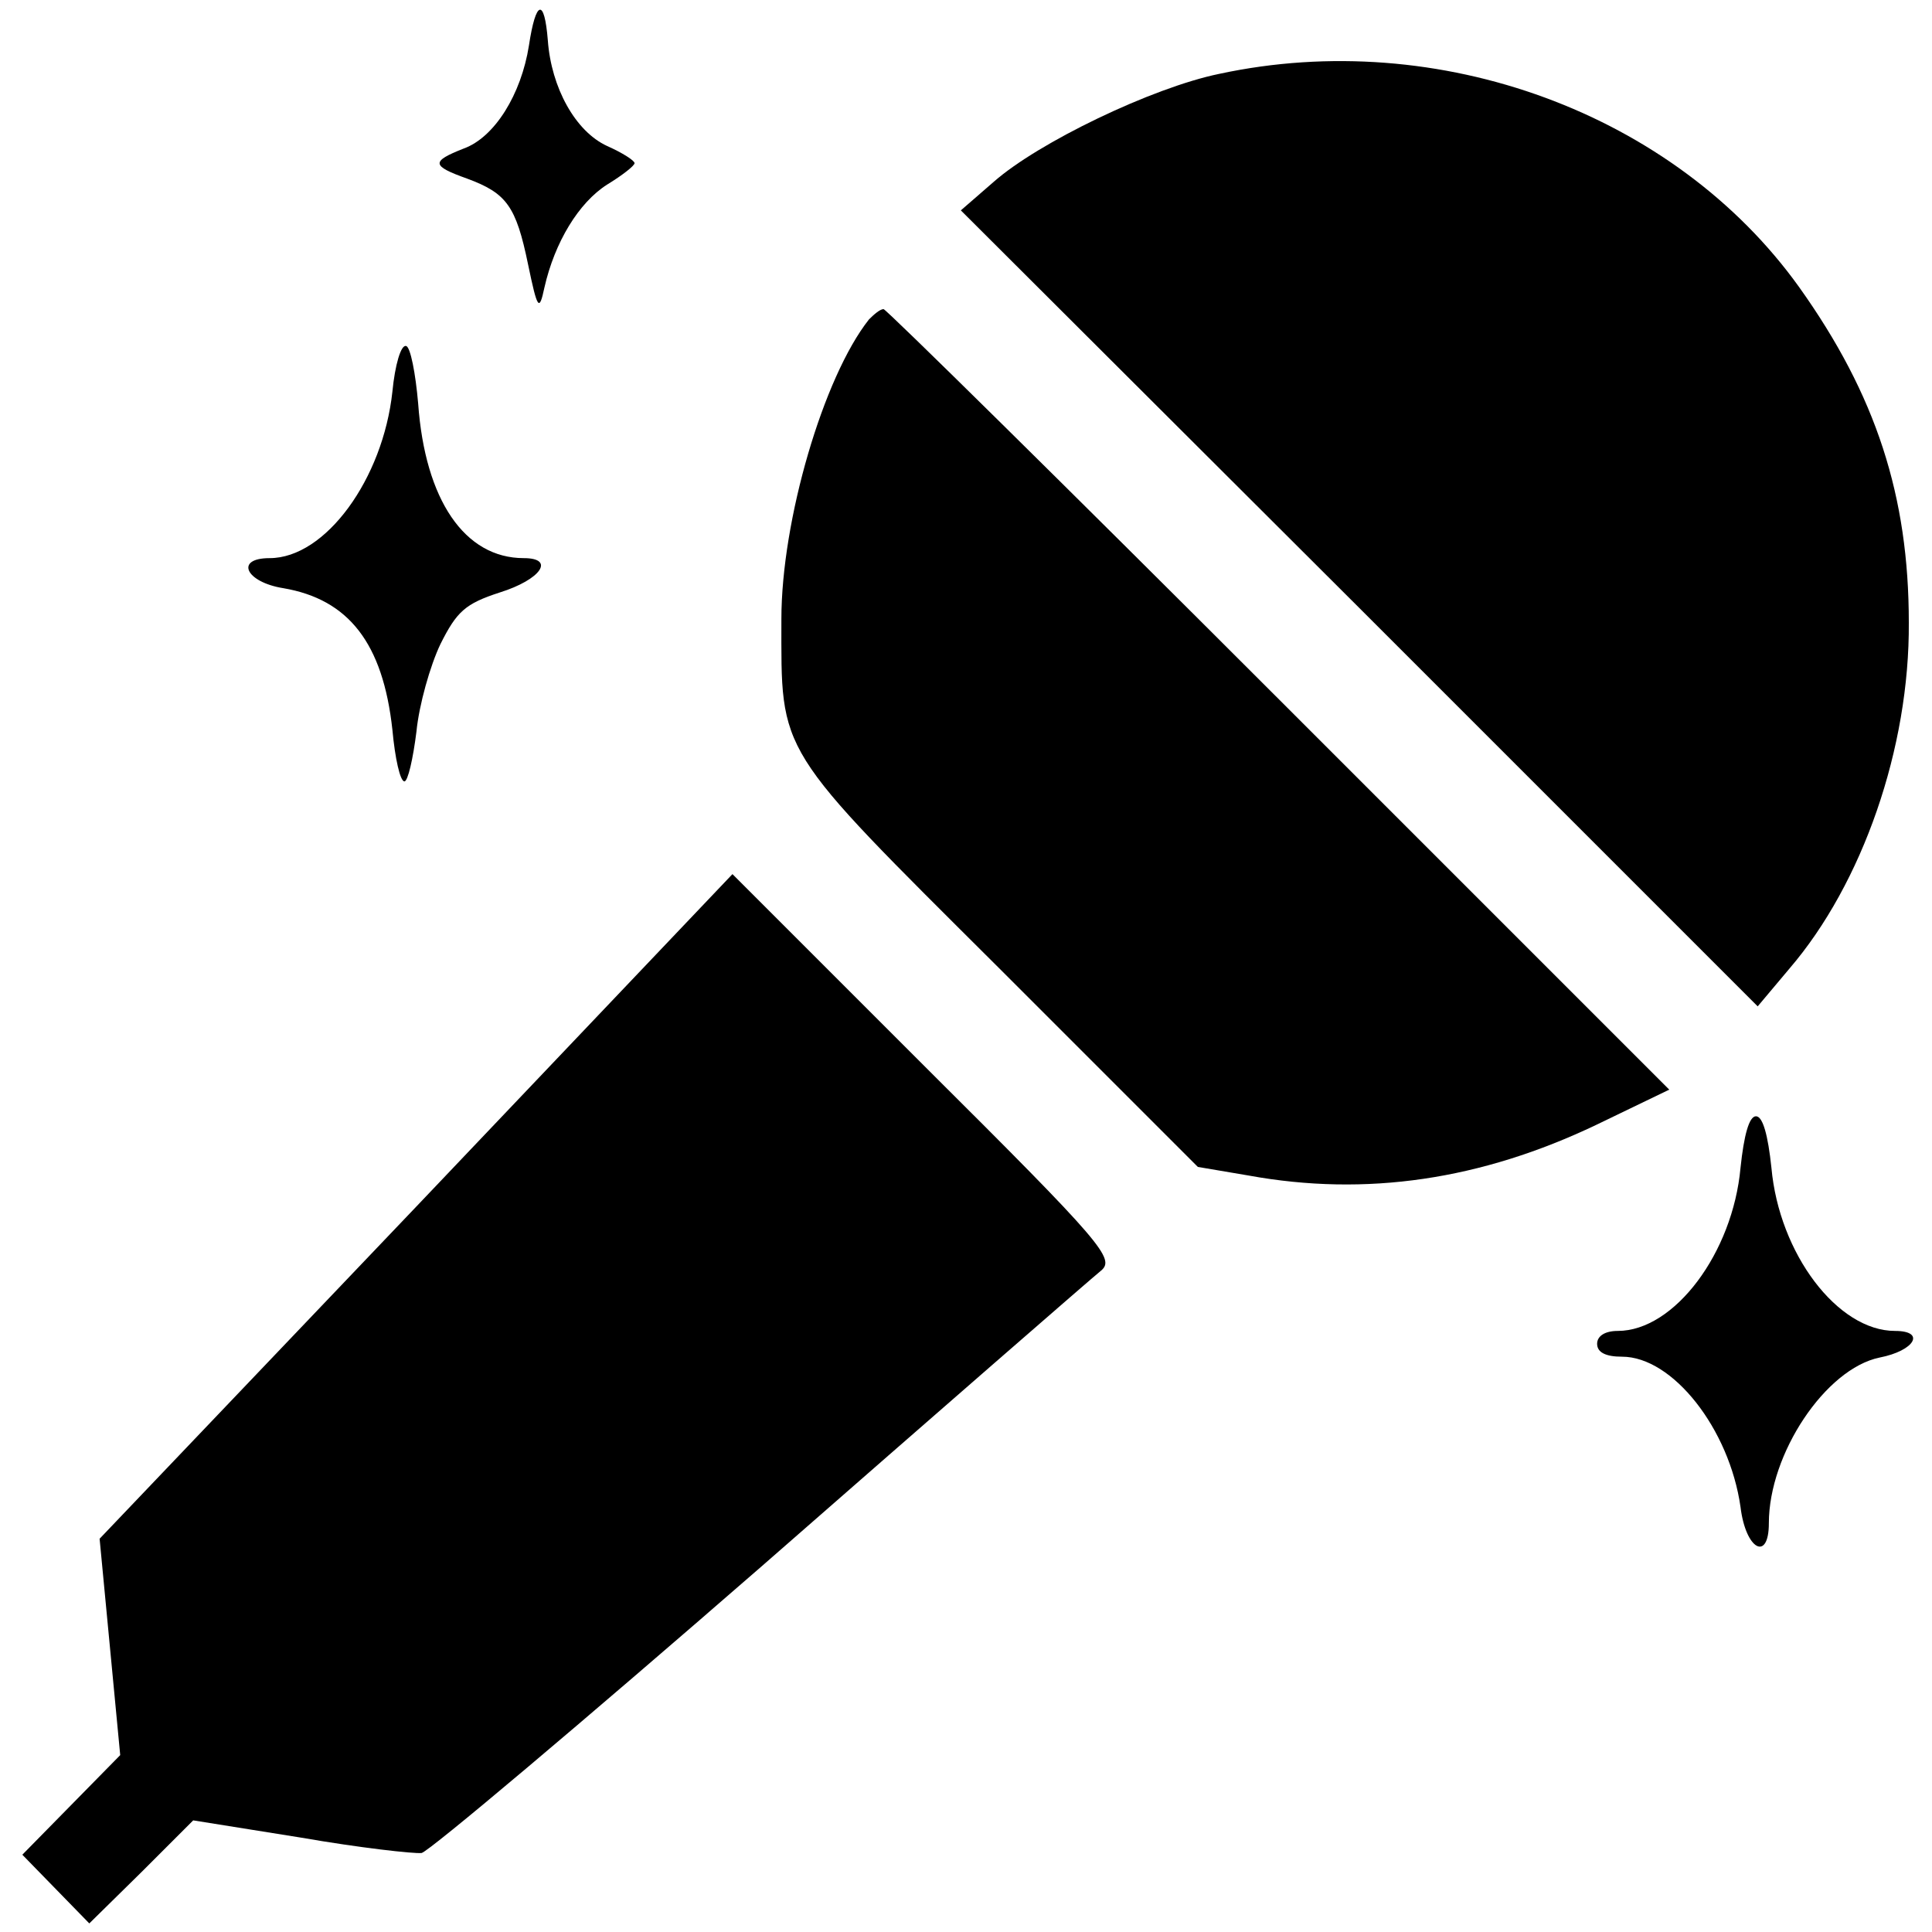 <?xml version="1.0" standalone="no"?>
<!DOCTYPE svg PUBLIC "-//W3C//DTD SVG 20010904//EN"
 "http://www.w3.org/TR/2001/REC-SVG-20010904/DTD/svg10.dtd">
<svg version="1.0" xmlns="http://www.w3.org/2000/svg"
 width="225pt" height="225pt" viewBox="0 0 225 225"
 preserveAspectRatio="xMidYMid meet">
<g transform="translate(0,225) scale(0.1,-0.1)"
fill="#000000" stroke="none">
<path d="M616 2197 c-9 -57 -40 -107 -76 -120 -38 -15 -38 -20 4 -35 46 -17
57 -32 71 -100 11 -53 13 -55 19 -27 12 53 40 99 73 120 18 11 32 22 32 25 0
3 -14 12 -32 20 -37 17 -65 68 -69 123 -4 50 -14 47 -22 -6z"/>
<path d="M1420 2164 c-78 -16 -211 -80 -263 -126 l-38 -33 464 -463 464 -464
37 44 c85 99 140 257 139 403 0 147 -38 265 -128 391 -145 202 -419 303 -675
248z"/>
<path d="M1012 1878 c-53 -67 -102 -234 -102 -349 0 -159 -8 -146 253 -406
l232 -232 59 -10 c137 -25 271 -5 405 59 l85 41 -454 454 c-250 250 -458 455
-461 455 -4 0 -11 -6 -17 -12z"/>
<path d="M457 1794 c-11 -102 -78 -194 -143 -194 -41 0 -28 -28 16 -35 76 -13
116 -64 127 -165 3 -33 9 -60 14 -60 4 0 10 26 14 58 3 31 16 77 28 102 19 38
29 47 69 60 48 15 65 40 28 40 -69 0 -115 68 -123 180 -3 35 -9 66 -14 67 -6
2 -13 -22 -16 -53z"/>
<path d="M485 845 l-369 -387 12 -126 12 -126 -57 -58 -57 -58 39 -40 39 -40
61 60 60 60 125 -20 c69 -12 132 -19 141 -18 9 2 187 152 395 333 208 182 386
337 396 345 17 14 4 30 -205 238 l-224 224 -368 -387z"/>
<path d="M2027 890 c-9 -99 -77 -190 -143 -190 -15 0 -24 -6 -24 -15 0 -10 10
-15 29 -15 59 0 125 -84 138 -175 6 -50 33 -64 33 -19 0 81 66 180 129 193 41
8 54 31 18 31 -67 0 -135 90 -144 190 -4 38 -10 60 -18 60 -8 0 -14 -22 -18
-60z"/>
</g>
</svg>
